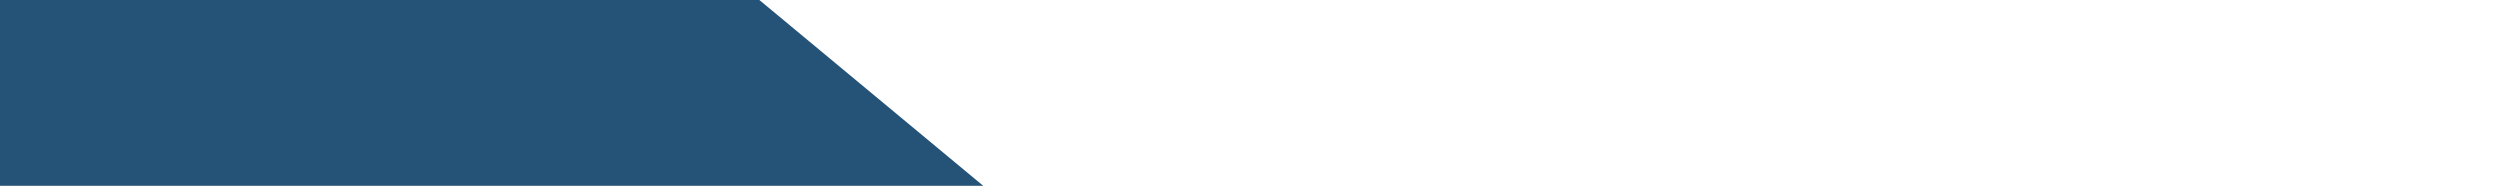<?xml version="1.0" encoding="UTF-8"?>
<svg id="Layer_1" xmlns="http://www.w3.org/2000/svg" version="1.1" viewBox="0 0 861.2 64">
  <!-- Generator: Adobe Illustrator 29.0.0, SVG Export Plug-In . SVG Version: 2.1.0 Build 186)  -->
  <defs>
    <style>
      .st0 {
        fill: #255277;
      }
    </style>
  </defs>
  <path id="Path_69" class="st0" d="M-324,401.1l1921.1,1.2-.5-335.6-1256.1-1.2L261.1-.4-324,.3v400.8Z"/>
</svg>